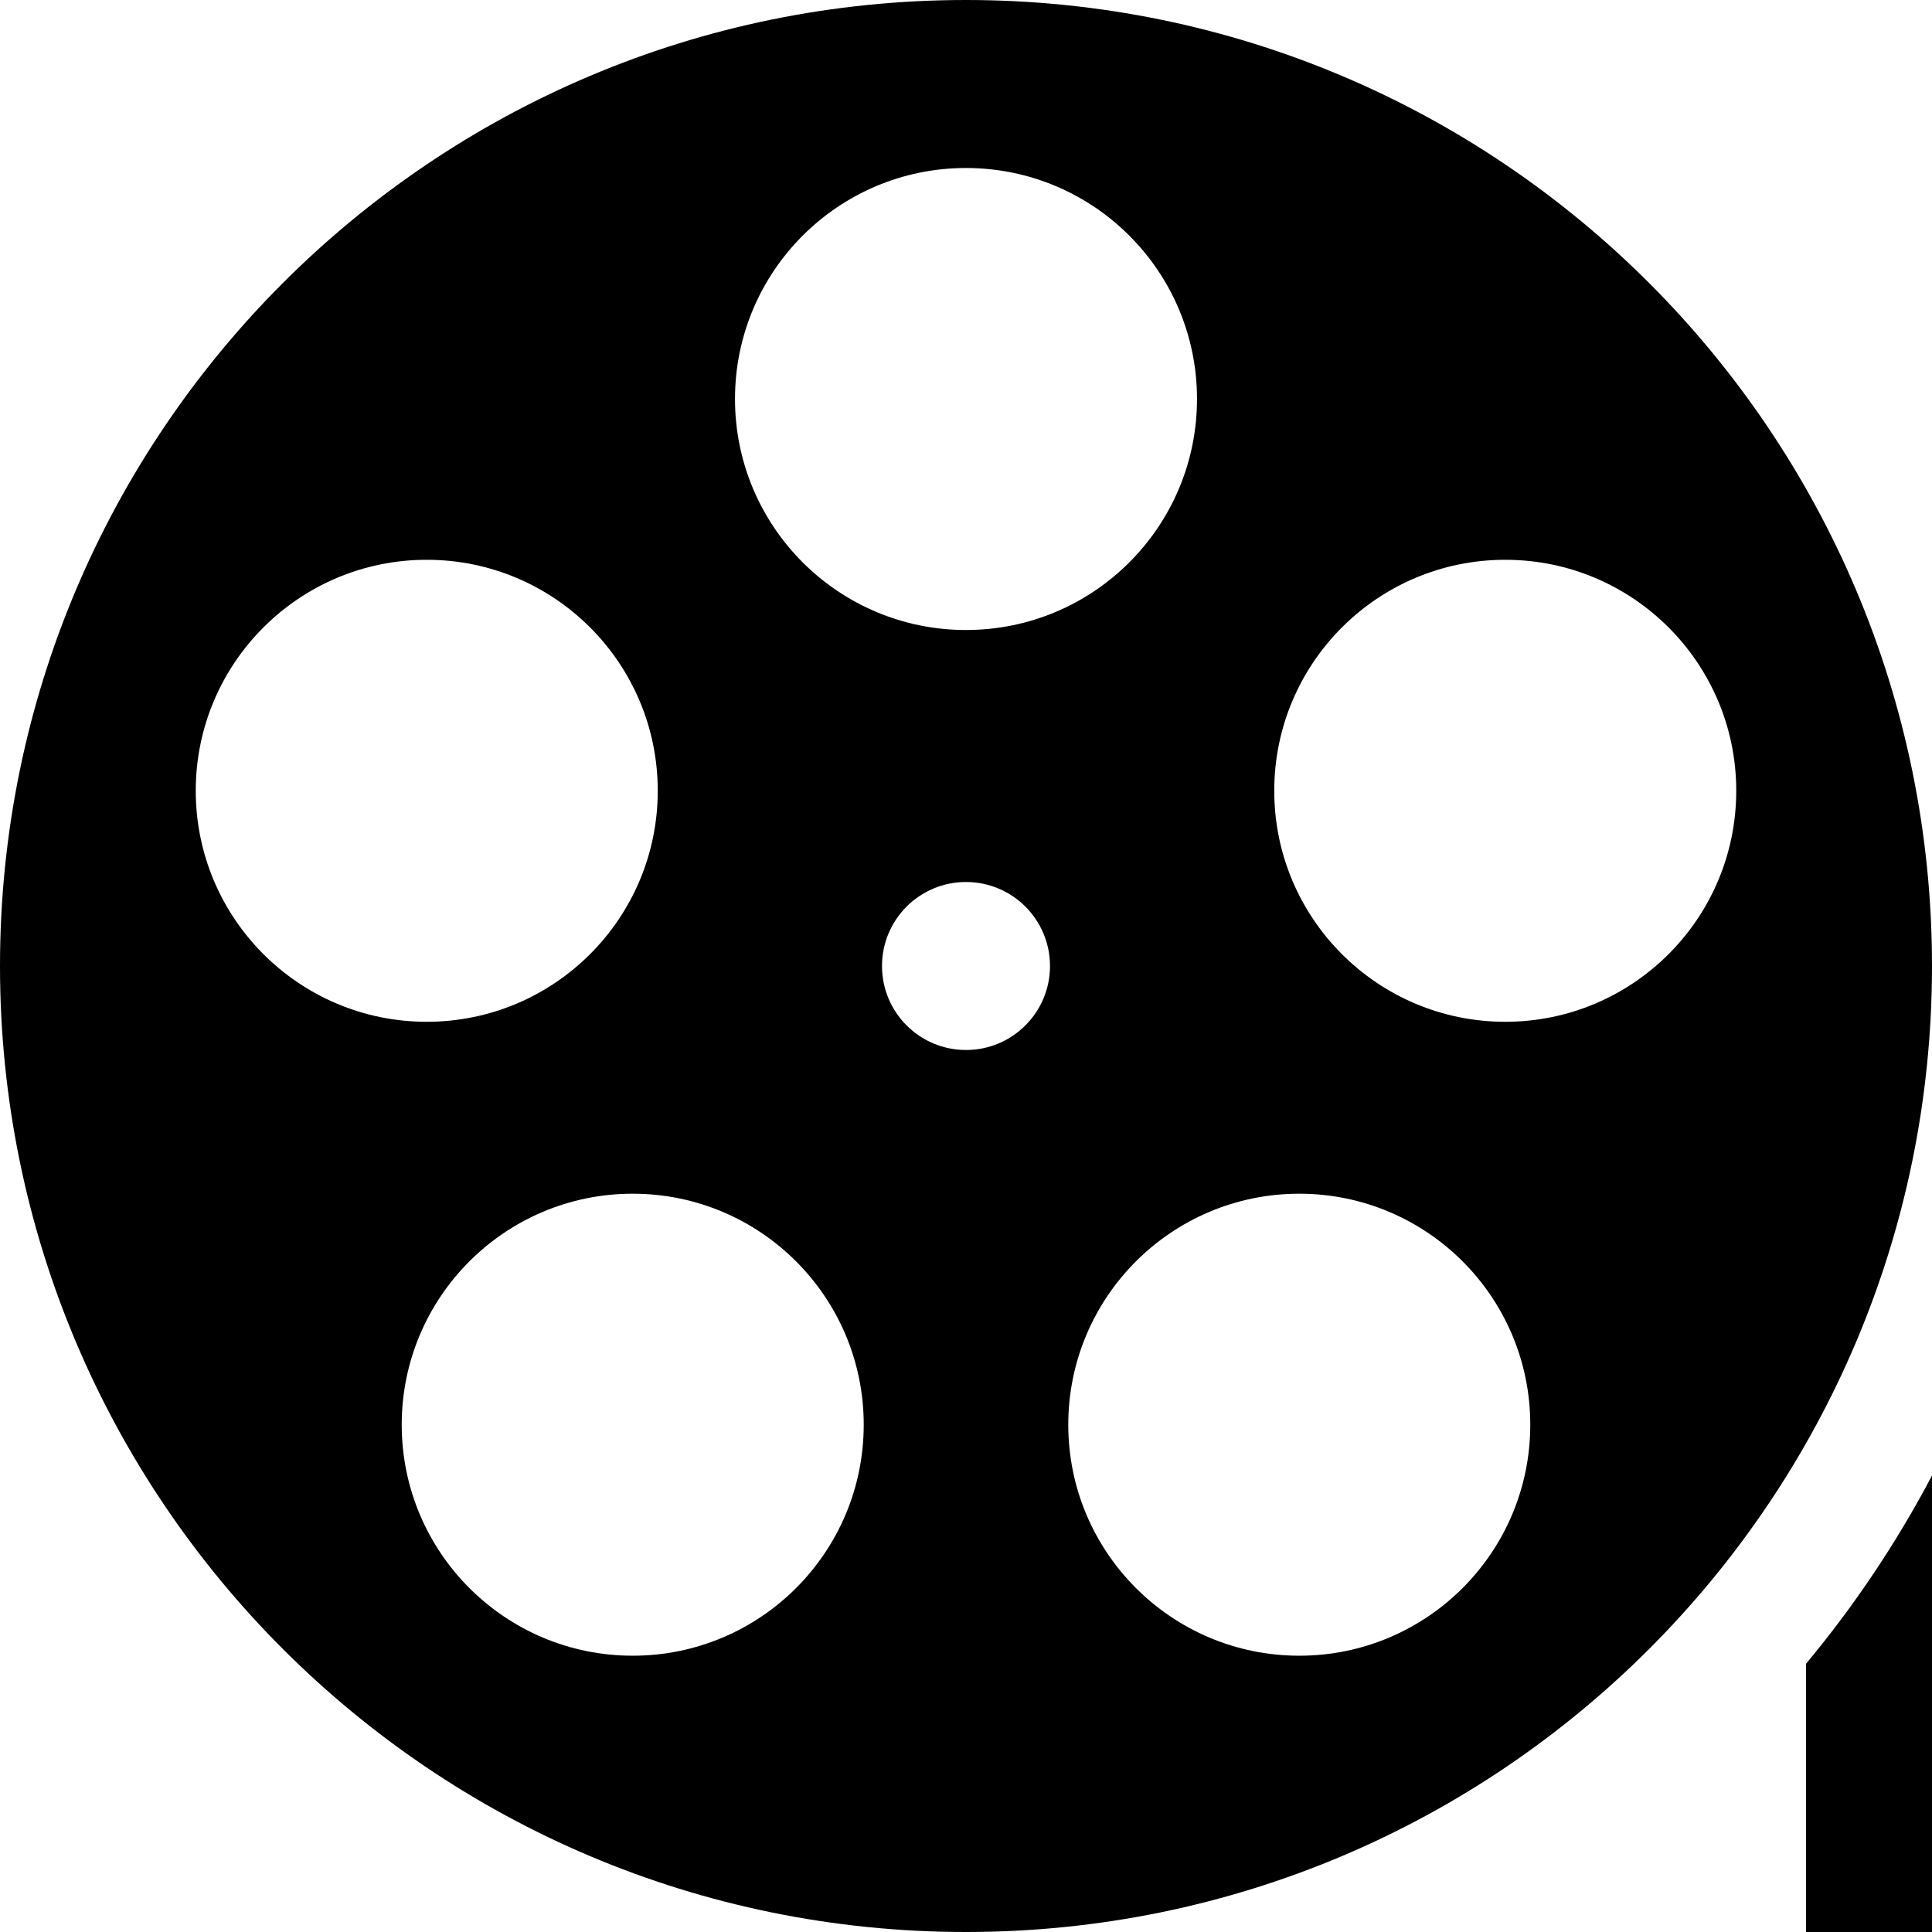<?xml version="1.0" encoding="iso-8859-1"?>
<!-- Generator: Adobe Illustrator 19.0.0, SVG Export Plug-In . SVG Version: 6.00 Build 0)  -->
<svg version="1.1" id="Capa_1" xmlns="http://www.w3.org/2000/svg" xmlns:xlink="http://www.w3.org/1999/xlink" x="0px" y="0px"
	 viewBox="0 0 460 460" style="enable-background:new 0 0 460 460;" xml:space="preserve">
<g id="XMLID_510_">
	<path id="XMLID_511_" d="M430,460h30V351.327c-8.415,15.951-18.438,30.933-30,44.817V460z"/>
	<path id="XMLID_512_" d="M230,0C102.975,0,0,102.975,0,230s102.975,230,230,230s230-102.975,230-230S357.025,0,230,0z M230,40
		c30.376,0,55,24.624,55,55s-24.624,55-55,55s-55-24.624-55-55S199.624,40,230,40z M46.607,188.283c0-30.376,24.624-55,55-55
		c30.375,0,55,24.624,55,55c0,30.375-24.625,55-55,55C71.232,243.283,46.607,218.658,46.607,188.283z M150.649,394.217
		c-30.375,0-55-24.624-55-55s24.625-55,55-55c30.376,0,55,24.624,55,55S181.025,394.217,150.649,394.217z M230,250
		c-11.046,0-20-8.954-20-20s8.954-20,20-20s20,8.954,20,20S241.046,250,230,250z M309.351,394.217c-30.376,0-55-24.624-55-55
		s24.624-55,55-55c30.375,0,55,24.624,55,55S339.727,394.217,309.351,394.217z M358.393,243.283c-30.375,0-55-24.625-55-55
		c0-30.376,24.625-55,55-55c30.376,0,55,24.624,55,55C413.393,218.658,388.768,243.283,358.393,243.283z"/>
</g>
<g>
</g>
<g>
</g>
<g>
</g>
<g>
</g>
<g>
</g>
<g>
</g>
<g>
</g>
<g>
</g>
<g>
</g>
<g>
</g>
<g>
</g>
<g>
</g>
<g>
</g>
<g>
</g>
<g>
</g>
</svg>
